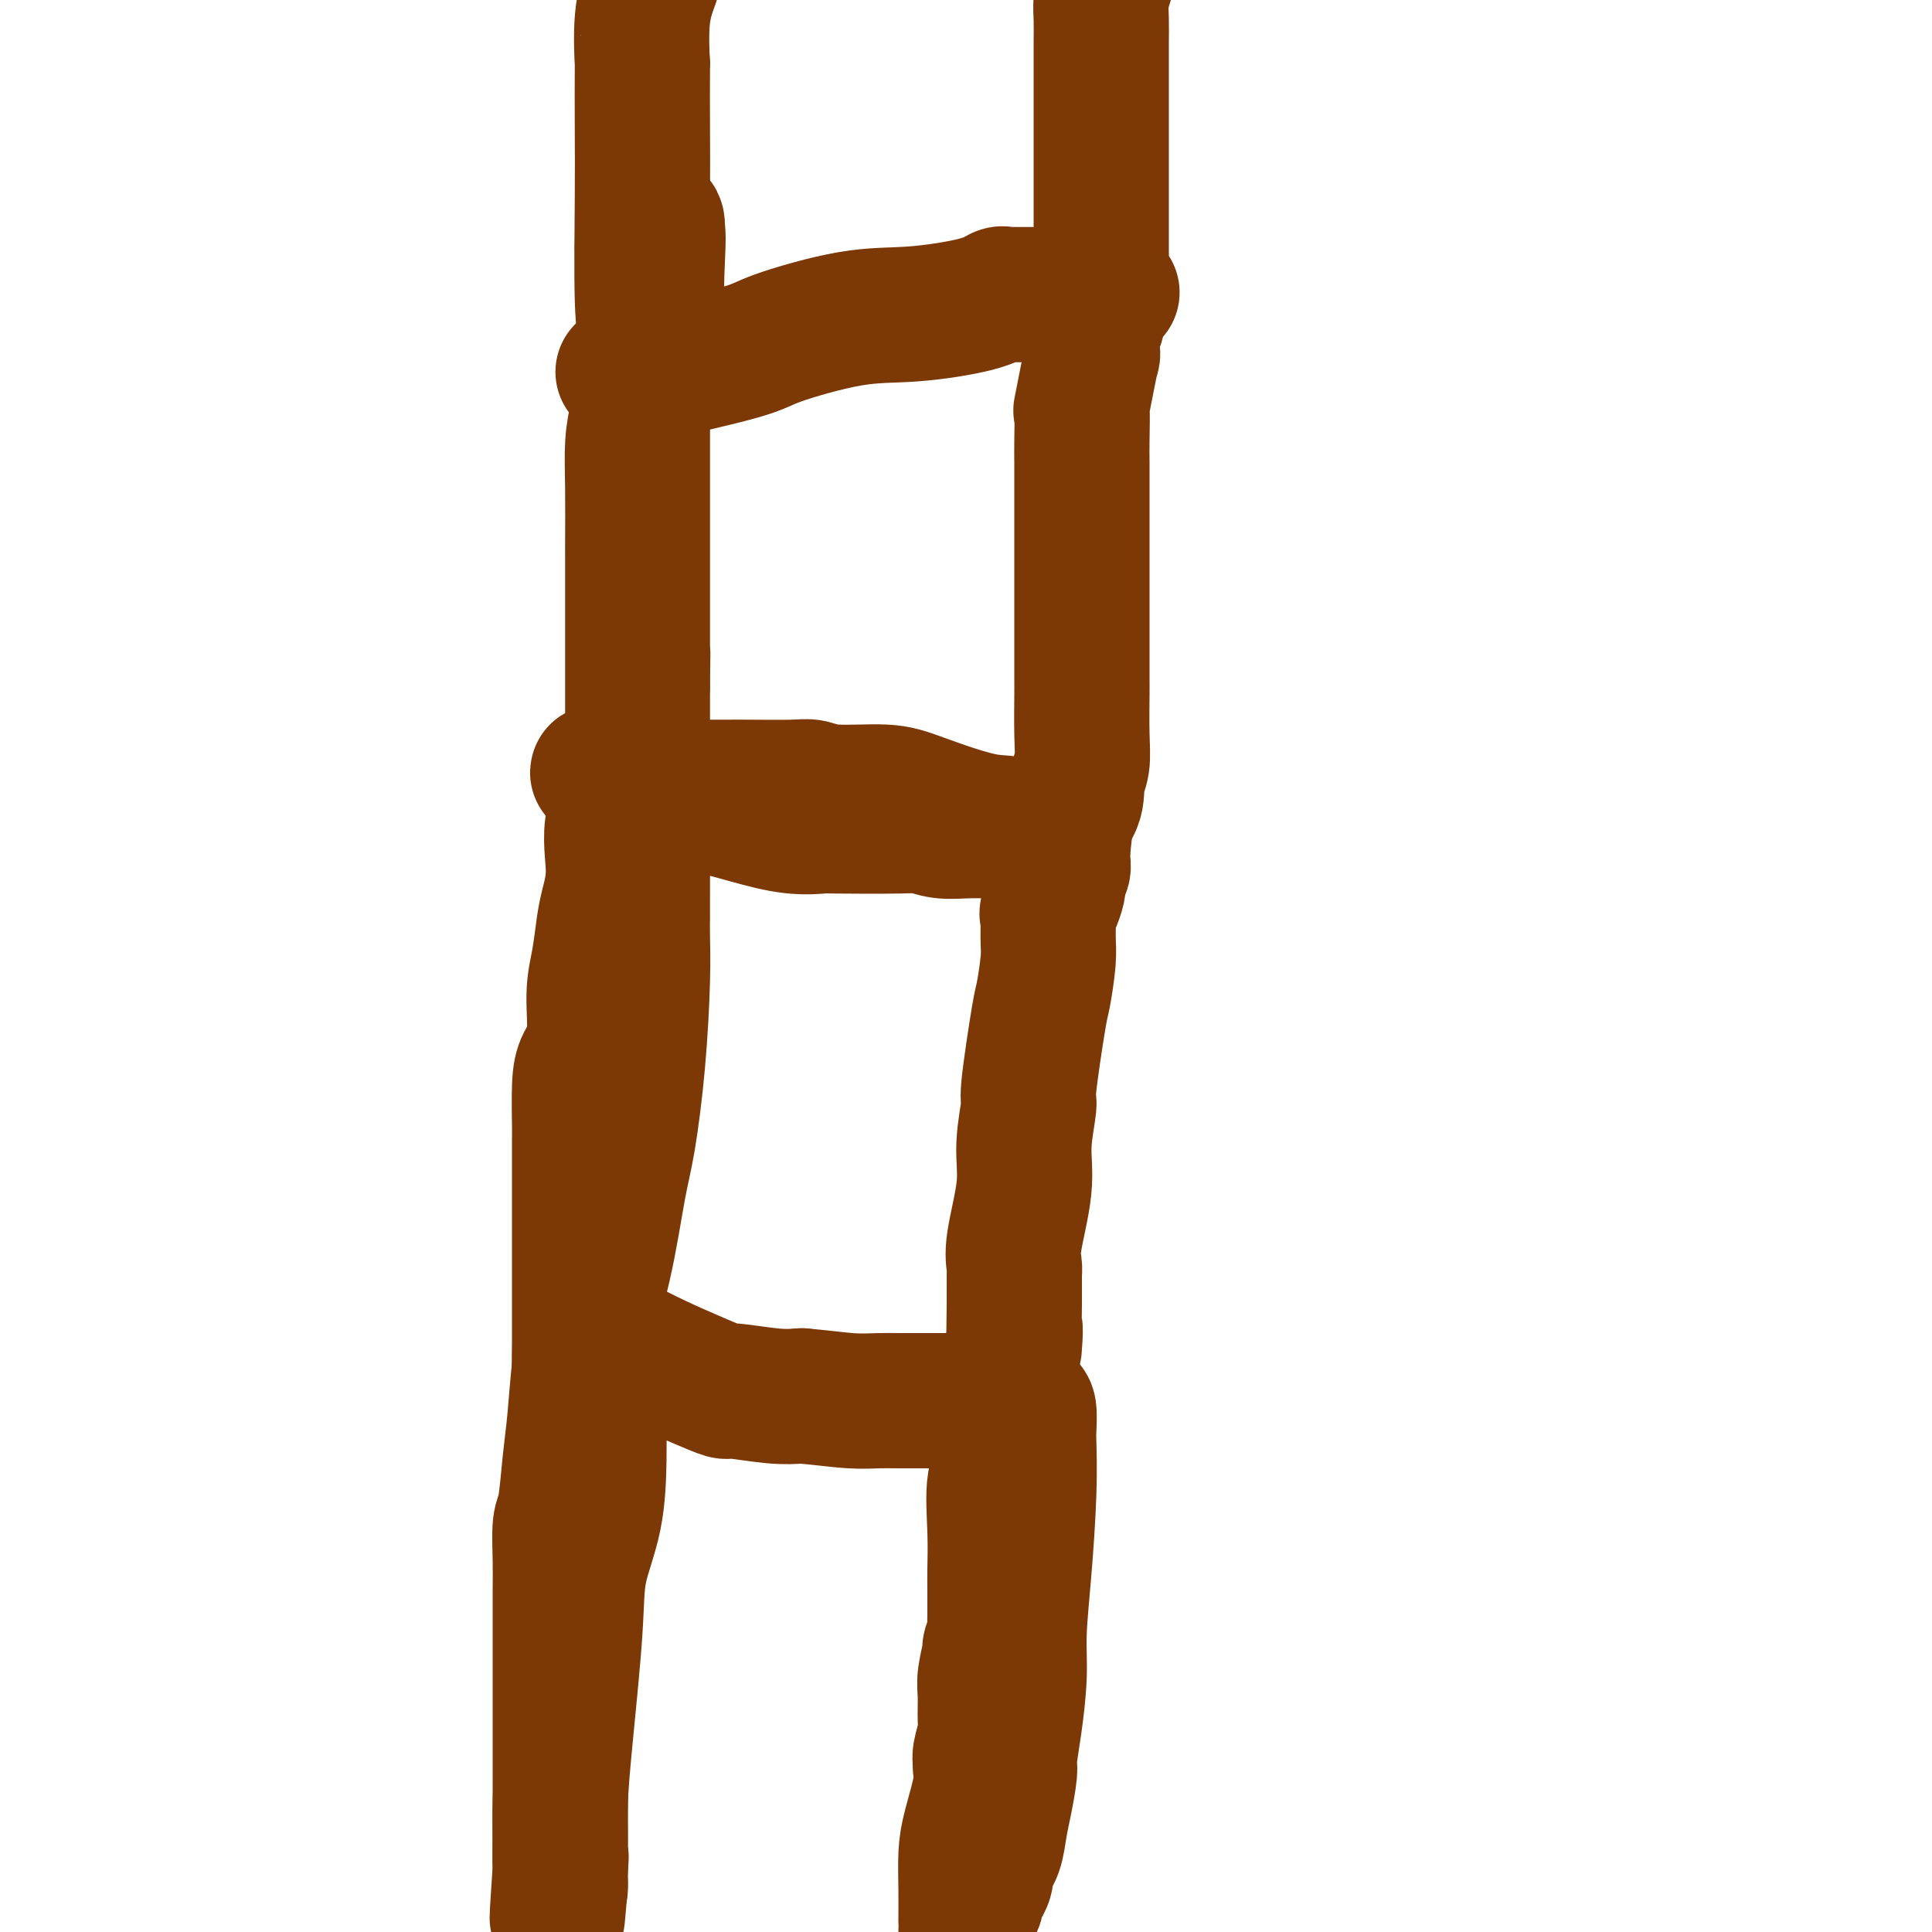 <svg viewBox='0 0 400 400' version='1.1' xmlns='http://www.w3.org/2000/svg' xmlns:xlink='http://www.w3.org/1999/xlink'><g fill='none' stroke='#7C3805' stroke-width='28' stroke-linecap='round' stroke-linejoin='round'><path d='M124,287c0.000,-0.360 0.000,-0.721 0,0c-0.000,0.721 -0.001,2.523 0,4c0.001,1.477 0.004,2.628 0,3c-0.004,0.372 -0.013,-0.036 0,1c0.013,1.036 0.050,3.515 0,7c-0.050,3.485 -0.185,7.977 -1,12c-0.815,4.023 -2.309,7.577 -3,11c-0.691,3.423 -0.577,6.714 -1,13c-0.423,6.286 -1.381,15.568 -2,22c-0.619,6.432 -0.898,10.015 -1,13c-0.102,2.985 -0.027,5.372 0,8c0.027,2.628 0.007,5.498 0,7c-0.007,1.502 -0.002,1.635 0,2c0.002,0.365 0.001,0.961 0,1c-0.001,0.039 -0.000,-0.481 0,-1'/><path d='M116,390c-1.238,15.238 -0.332,1.835 0,-3c0.332,-4.835 0.089,-1.100 0,-1c-0.089,0.100 -0.024,-3.433 0,-7c0.024,-3.567 0.006,-7.168 0,-8c-0.006,-0.832 -0.002,1.105 0,-3c0.002,-4.105 0.001,-14.251 0,-19c-0.001,-4.749 -0.001,-4.102 0,-6c0.001,-1.898 0.003,-6.341 0,-9c-0.003,-2.659 -0.012,-3.535 0,-5c0.012,-1.465 0.045,-3.520 0,-6c-0.045,-2.480 -0.167,-5.386 0,-7c0.167,-1.614 0.623,-1.935 1,-4c0.377,-2.065 0.675,-5.873 1,-9c0.325,-3.127 0.676,-5.573 1,-9c0.324,-3.427 0.622,-7.835 1,-11c0.378,-3.165 0.836,-5.089 1,-6c0.164,-0.911 0.034,-0.811 0,-1c-0.034,-0.189 0.026,-0.668 0,-1c-0.026,-0.332 -0.140,-0.516 1,0c1.140,0.516 3.532,1.731 6,3c2.468,1.269 5.012,2.592 8,4c2.988,1.408 6.419,2.899 9,4c2.581,1.101 4.310,1.811 5,2c0.690,0.189 0.340,-0.141 2,0c1.660,0.141 5.332,0.755 8,1c2.668,0.245 4.334,0.123 6,0'/><path d='M166,289c4.419,0.381 7.466,0.834 10,1c2.534,0.166 4.556,0.044 6,0c1.444,-0.044 2.310,-0.012 4,0c1.690,0.012 4.205,0.003 6,0c1.795,-0.003 2.869,-0.002 4,0c1.131,0.002 2.320,0.004 4,0c1.680,-0.004 3.851,-0.015 5,0c1.149,0.015 1.275,0.056 2,0c0.725,-0.056 2.051,-0.210 3,0c0.949,0.210 1.523,0.785 2,1c0.477,0.215 0.857,0.071 1,1c0.143,0.929 0.048,2.931 0,4c-0.048,1.069 -0.051,1.205 0,3c0.051,1.795 0.154,5.251 0,10c-0.154,4.749 -0.567,10.792 -1,16c-0.433,5.208 -0.886,9.580 -1,13c-0.114,3.420 0.110,5.888 0,9c-0.110,3.112 -0.554,6.869 -1,10c-0.446,3.131 -0.892,5.636 -1,7c-0.108,1.364 0.123,1.586 0,3c-0.123,1.414 -0.600,4.018 -1,6c-0.400,1.982 -0.723,3.341 -1,5c-0.277,1.659 -0.508,3.617 -1,5c-0.492,1.383 -1.246,2.192 -2,3'/><path d='M204,386c-1.084,5.986 -0.293,1.452 0,0c0.293,-1.452 0.089,0.178 0,1c-0.089,0.822 -0.061,0.836 0,1c0.061,0.164 0.156,0.477 0,1c-0.156,0.523 -0.563,1.256 -1,2c-0.437,0.744 -0.904,1.501 -1,2c-0.096,0.499 0.181,0.742 0,1c-0.181,0.258 -0.818,0.531 -1,1c-0.182,0.469 0.091,1.134 0,2c-0.091,0.866 -0.545,1.933 -1,3'/><path d='M200,397c-0.004,0.501 -0.008,1.001 0,0c0.008,-1.001 0.026,-3.505 0,-6c-0.026,-2.495 -0.098,-4.983 0,-7c0.098,-2.017 0.365,-3.564 1,-6c0.635,-2.436 1.638,-5.762 2,-8c0.362,-2.238 0.083,-3.387 0,-4c-0.083,-0.613 0.031,-0.688 0,-1c-0.031,-0.312 -0.205,-0.860 0,-2c0.205,-1.140 0.791,-2.870 1,-4c0.209,-1.130 0.041,-1.659 0,-3c-0.041,-1.341 0.045,-3.493 0,-5c-0.045,-1.507 -0.222,-2.368 0,-4c0.222,-1.632 0.844,-4.035 1,-5c0.156,-0.965 -0.154,-0.493 0,-1c0.154,-0.507 0.773,-1.993 1,-3c0.227,-1.007 0.061,-1.535 0,-2c-0.061,-0.465 -0.016,-0.866 0,-1c0.016,-0.134 0.005,-0.000 0,-1c-0.005,-1.000 -0.003,-3.132 0,-4c0.003,-0.868 0.008,-0.471 0,-1c-0.008,-0.529 -0.030,-1.983 0,-4c0.030,-2.017 0.113,-4.597 0,-8c-0.113,-3.403 -0.423,-7.629 0,-10c0.423,-2.371 1.577,-2.886 2,-3c0.423,-0.114 0.113,0.173 0,-1c-0.113,-1.173 -0.030,-3.806 0,-5c0.030,-1.194 0.007,-0.951 0,-1c-0.007,-0.049 0.001,-0.392 0,-1c-0.001,-0.608 -0.011,-1.483 0,-2c0.011,-0.517 0.041,-0.678 0,-1c-0.041,-0.322 -0.155,-0.806 0,-2c0.155,-1.194 0.577,-3.097 1,-5'/><path d='M209,286c1.618,-18.303 1.164,-8.560 1,-7c-0.164,1.560 -0.036,-5.063 0,-9c0.036,-3.937 -0.020,-5.189 0,-6c0.020,-0.811 0.115,-1.182 0,-2c-0.115,-0.818 -0.439,-2.084 0,-5c0.439,-2.916 1.641,-7.482 2,-11c0.359,-3.518 -0.125,-5.988 0,-9c0.125,-3.012 0.860,-6.567 1,-8c0.140,-1.433 -0.317,-0.744 0,-4c0.317,-3.256 1.406,-10.458 2,-14c0.594,-3.542 0.693,-3.424 1,-5c0.307,-1.576 0.822,-4.845 1,-7c0.178,-2.155 0.018,-3.197 0,-5c-0.018,-1.803 0.104,-4.366 0,-5c-0.104,-0.634 -0.434,0.660 0,0c0.434,-0.660 1.633,-3.276 2,-5c0.367,-1.724 -0.098,-2.556 0,-3c0.098,-0.444 0.758,-0.500 1,-1c0.242,-0.500 0.065,-1.442 0,-2c-0.065,-0.558 -0.019,-0.731 0,-1c0.019,-0.269 0.009,-0.635 0,-1'/><path d='M220,176c1.820,-17.079 0.870,-4.777 -1,-1c-1.870,3.777 -4.660,-0.973 -7,-3c-2.340,-2.027 -4.230,-1.332 -8,-2c-3.770,-0.668 -9.420,-2.701 -13,-4c-3.580,-1.299 -5.092,-1.865 -8,-2c-2.908,-0.135 -7.214,0.160 -10,0c-2.786,-0.160 -4.053,-0.775 -5,-1c-0.947,-0.225 -1.573,-0.060 -4,0c-2.427,0.060 -6.653,0.016 -9,0c-2.347,-0.016 -2.813,-0.005 -4,0c-1.187,0.005 -3.094,0.002 -4,0c-0.906,-0.002 -0.810,-0.004 -1,0c-0.190,0.004 -0.666,0.015 -1,0c-0.334,-0.015 -0.528,-0.056 -1,0c-0.472,0.056 -1.223,0.207 -2,0c-0.777,-0.207 -1.579,-0.774 -2,-1c-0.421,-0.226 -0.461,-0.112 -1,0c-0.539,0.112 -1.576,0.222 -2,0c-0.424,-0.222 -0.236,-0.778 -1,-1c-0.764,-0.222 -2.481,-0.112 -3,0c-0.519,0.112 0.160,0.226 0,0c-0.160,-0.226 -1.158,-0.792 -2,-1c-0.842,-0.208 -1.526,-0.060 -2,0c-0.474,0.060 -0.737,0.030 -1,0'/><path d='M128,160c-8.444,-0.515 -2.056,0.197 0,2c2.056,1.803 -0.222,4.697 -1,8c-0.778,3.303 -0.055,7.015 0,10c0.055,2.985 -0.558,5.242 -1,7c-0.442,1.758 -0.713,3.015 -1,5c-0.287,1.985 -0.588,4.697 -1,7c-0.412,2.303 -0.933,4.197 -1,7c-0.067,2.803 0.322,6.517 0,9c-0.322,2.483 -1.354,3.736 -2,5c-0.646,1.264 -0.905,2.538 -1,5c-0.095,2.462 -0.025,6.112 0,8c0.025,1.888 0.007,2.015 0,3c-0.007,0.985 -0.002,2.830 0,4c0.002,1.170 0.000,1.665 0,3c-0.000,1.335 -0.000,3.509 0,5c0.000,1.491 0.000,2.299 0,3c-0.000,0.701 -0.000,1.296 0,2c0.000,0.704 0.000,1.518 0,2c-0.000,0.482 -0.000,0.631 0,1c0.000,0.369 0.000,0.958 0,2c-0.000,1.042 -0.000,2.538 0,3c0.000,0.462 0.000,-0.110 0,1c-0.000,1.110 -0.000,3.903 0,5c0.000,1.097 0.000,0.496 0,1c-0.000,0.504 -0.000,2.111 0,3c0.000,0.889 0.000,1.061 0,2c-0.000,0.939 -0.000,2.647 0,4c0.000,1.353 0.000,2.352 0,3c-0.000,0.648 -0.000,0.944 0,1c0.000,0.056 0.000,-0.127 0,0c-0.000,0.127 -0.000,0.563 0,1'/><path d='M120,282c-0.007,8.729 -0.024,2.052 0,-1c0.024,-3.052 0.090,-2.477 1,-5c0.910,-2.523 2.664,-8.142 4,-14c1.336,-5.858 2.253,-11.953 3,-16c0.747,-4.047 1.325,-6.046 2,-10c0.675,-3.954 1.449,-9.864 2,-16c0.551,-6.136 0.880,-12.499 1,-17c0.120,-4.501 0.032,-7.141 0,-9c-0.032,-1.859 -0.009,-2.939 0,-4c0.009,-1.061 0.002,-2.104 0,-4c-0.002,-1.896 -0.001,-4.645 0,-6c0.001,-1.355 0.000,-1.317 0,-3c-0.000,-1.683 -0.000,-5.087 0,-7c0.000,-1.913 0.000,-2.335 0,-4c-0.000,-1.665 -0.000,-4.572 0,-6c0.000,-1.428 0.000,-1.378 0,-2c-0.000,-0.622 -0.000,-1.918 0,-3c0.000,-1.082 0.000,-1.950 0,-3c-0.000,-1.050 -0.000,-2.283 0,-3c0.000,-0.717 0.000,-0.919 0,-2c-0.000,-1.081 -0.000,-3.040 0,-5'/><path d='M133,142c0.155,-12.401 0.041,-4.404 0,-2c-0.041,2.404 -0.011,-0.785 0,-4c0.011,-3.215 0.003,-6.456 0,-9c-0.003,-2.544 -0.001,-4.393 0,-6c0.001,-1.607 0.000,-2.974 0,-4c-0.000,-1.026 -0.000,-1.711 0,-3c0.000,-1.289 0.000,-3.184 0,-5c-0.000,-1.816 -0.000,-3.555 0,-4c0.000,-0.445 0.000,0.404 0,0c-0.000,-0.404 -0.000,-2.062 0,-3c0.000,-0.938 0.000,-1.158 0,-2c-0.000,-0.842 -0.000,-2.307 0,-3c0.000,-0.693 0.000,-0.613 0,-1c-0.000,-0.387 -0.000,-1.242 0,-2c0.000,-0.758 0.000,-1.420 0,-2c-0.000,-0.580 -0.000,-1.076 0,-2c0.000,-0.924 0.000,-2.274 0,-3c-0.000,-0.726 -0.000,-0.828 0,-1c0.000,-0.172 0.000,-0.413 0,-1c-0.000,-0.587 -0.000,-1.521 0,-2c0.000,-0.479 0.000,-0.504 0,-1c-0.000,-0.496 -0.000,-1.463 0,-2c0.000,-0.537 0.000,-0.645 0,-1c0.000,-0.355 0.000,-0.959 0,-1c0.000,-0.041 0.000,0.479 0,1'/><path d='M133,79c0.044,-9.813 0.155,-2.846 0,1c-0.155,3.846 -0.578,4.572 -1,6c-0.422,1.428 -0.845,3.558 -1,6c-0.155,2.442 -0.041,5.197 0,9c0.041,3.803 0.011,8.654 0,11c-0.011,2.346 -0.003,2.188 0,2c0.003,-0.188 0.001,-0.407 0,0c-0.001,0.407 -0.000,1.439 0,2c0.000,0.561 0.000,0.650 0,2c-0.000,1.350 -0.000,3.962 0,6c0.000,2.038 0.000,3.502 0,5c-0.000,1.498 -0.000,3.031 0,4c0.000,0.969 0.000,1.375 0,2c-0.000,0.625 -0.000,1.471 0,2c0.000,0.529 0.000,0.743 0,1c-0.000,0.257 -0.000,0.558 0,1c0.000,0.442 0.000,1.024 0,1c-0.000,-0.024 -0.000,-0.656 0,0c0.000,0.656 0.000,2.598 0,4c-0.000,1.402 -0.000,2.262 0,3c0.000,0.738 0.000,1.352 0,2c-0.000,0.648 -0.000,1.328 0,2c0.000,0.672 0.000,1.336 0,2'/><path d='M131,153c-0.309,12.322 -0.080,6.128 0,4c0.080,-2.128 0.012,-0.190 0,1c-0.012,1.190 0.032,1.632 0,2c-0.032,0.368 -0.141,0.662 0,1c0.141,0.338 0.531,0.721 1,1c0.469,0.279 1.017,0.453 2,1c0.983,0.547 2.402,1.466 3,2c0.598,0.534 0.375,0.685 1,1c0.625,0.315 2.097,0.796 3,1c0.903,0.204 1.238,0.132 2,0c0.762,-0.132 1.951,-0.323 4,0c2.049,0.323 4.958,1.158 8,2c3.042,0.842 6.217,1.689 9,2c2.783,0.311 5.174,0.087 6,0c0.826,-0.087 0.089,-0.037 3,0c2.911,0.037 9.472,0.063 13,0c3.528,-0.063 4.025,-0.213 5,0c0.975,0.213 2.428,0.789 4,1c1.572,0.211 3.264,0.057 5,0c1.736,-0.057 3.518,-0.015 5,0c1.482,0.015 2.665,0.005 3,0c0.335,-0.005 -0.179,-0.005 0,0c0.179,0.005 1.052,0.016 2,0c0.948,-0.016 1.973,-0.058 3,0c1.027,0.058 2.057,0.217 3,0c0.943,-0.217 1.799,-0.811 2,-1c0.201,-0.189 -0.254,0.026 0,0c0.254,-0.026 1.215,-0.293 2,-1c0.785,-0.707 1.392,-1.853 2,-3'/><path d='M222,167c1.094,-1.728 0.829,-3.549 1,-5c0.171,-1.451 0.778,-2.533 1,-4c0.222,-1.467 0.060,-3.317 0,-6c-0.060,-2.683 -0.016,-6.197 0,-8c0.016,-1.803 0.004,-1.895 0,-4c-0.004,-2.105 -0.001,-6.222 0,-9c0.001,-2.778 0.000,-4.217 0,-8c-0.000,-3.783 0.001,-9.910 0,-14c-0.001,-4.090 -0.002,-6.143 0,-8c0.002,-1.857 0.008,-3.517 0,-5c-0.008,-1.483 -0.030,-2.788 0,-5c0.030,-2.212 0.113,-5.330 0,-6c-0.113,-0.670 -0.422,1.108 0,-1c0.422,-2.108 1.576,-8.102 2,-10c0.424,-1.898 0.117,0.302 0,0c-0.117,-0.302 -0.045,-3.104 0,-4c0.045,-0.896 0.065,0.113 0,0c-0.065,-0.113 -0.213,-1.350 0,-2c0.213,-0.650 0.788,-0.713 1,-1c0.212,-0.287 0.061,-0.796 0,-1c-0.061,-0.204 -0.030,-0.102 0,0'/><path d='M129,77c0.046,0.028 0.092,0.056 1,0c0.908,-0.056 2.679,-0.198 3,0c0.321,0.198 -0.806,0.734 3,0c3.806,-0.734 12.545,-2.738 17,-4c4.455,-1.262 4.626,-1.782 8,-3c3.374,-1.218 9.951,-3.135 15,-4c5.049,-0.865 8.571,-0.677 13,-1c4.429,-0.323 9.766,-1.158 13,-2c3.234,-0.842 4.365,-1.690 5,-2c0.635,-0.310 0.776,-0.083 1,0c0.224,0.083 0.533,0.022 1,0c0.467,-0.022 1.092,-0.006 2,0c0.908,0.006 2.101,0.002 3,0c0.899,-0.002 1.506,-0.000 2,0c0.494,0.000 0.876,0.000 1,0c0.124,-0.000 -0.008,-0.000 0,0c0.008,0.000 0.157,0.000 1,0c0.843,-0.000 2.381,-0.000 3,0c0.619,0.000 0.320,0.000 1,0c0.680,-0.000 2.340,-0.000 4,0'/><path d='M226,61c7.901,-0.817 2.653,-0.361 1,0c-1.653,0.361 0.289,0.626 1,0c0.711,-0.626 0.190,-2.144 0,-3c-0.190,-0.856 -0.051,-1.050 0,-2c0.051,-0.950 0.014,-2.657 0,-4c-0.014,-1.343 -0.004,-2.322 0,-4c0.004,-1.678 0.001,-4.054 0,-6c-0.001,-1.946 -0.000,-3.462 0,-7c0.000,-3.538 -0.001,-9.100 0,-13c0.001,-3.900 0.003,-6.139 0,-8c-0.003,-1.861 -0.011,-3.344 0,-5c0.011,-1.656 0.041,-3.484 0,-5c-0.041,-1.516 -0.155,-2.719 0,-4c0.155,-1.281 0.577,-2.641 1,-4'/><path d='M133,51c0.445,-0.765 0.890,-1.530 1,-2c0.110,-0.470 -0.114,-0.645 0,-1c0.114,-0.355 0.567,-0.889 1,-1c0.433,-0.111 0.847,0.201 1,0c0.153,-0.201 0.044,-0.915 0,-1c-0.044,-0.085 -0.022,0.457 0,1'/><path d='M136,47c0.464,1.031 0.125,5.610 0,9c-0.125,3.390 -0.037,5.592 0,8c0.037,2.408 0.021,5.023 0,7c-0.021,1.977 -0.048,3.317 0,5c0.048,1.683 0.171,3.710 0,3c-0.171,-0.710 -0.634,-4.158 -1,-6c-0.366,-1.842 -0.634,-2.077 -1,-3c-0.366,-0.923 -0.830,-2.534 -1,-8c-0.170,-5.466 -0.047,-14.788 0,-21c0.047,-6.212 0.018,-9.314 0,-14c-0.018,-4.686 -0.025,-10.957 0,-13c0.025,-2.043 0.084,0.142 0,-1c-0.084,-1.142 -0.310,-5.612 0,-9c0.310,-3.388 1.155,-5.694 2,-8'/></g>
</svg>
